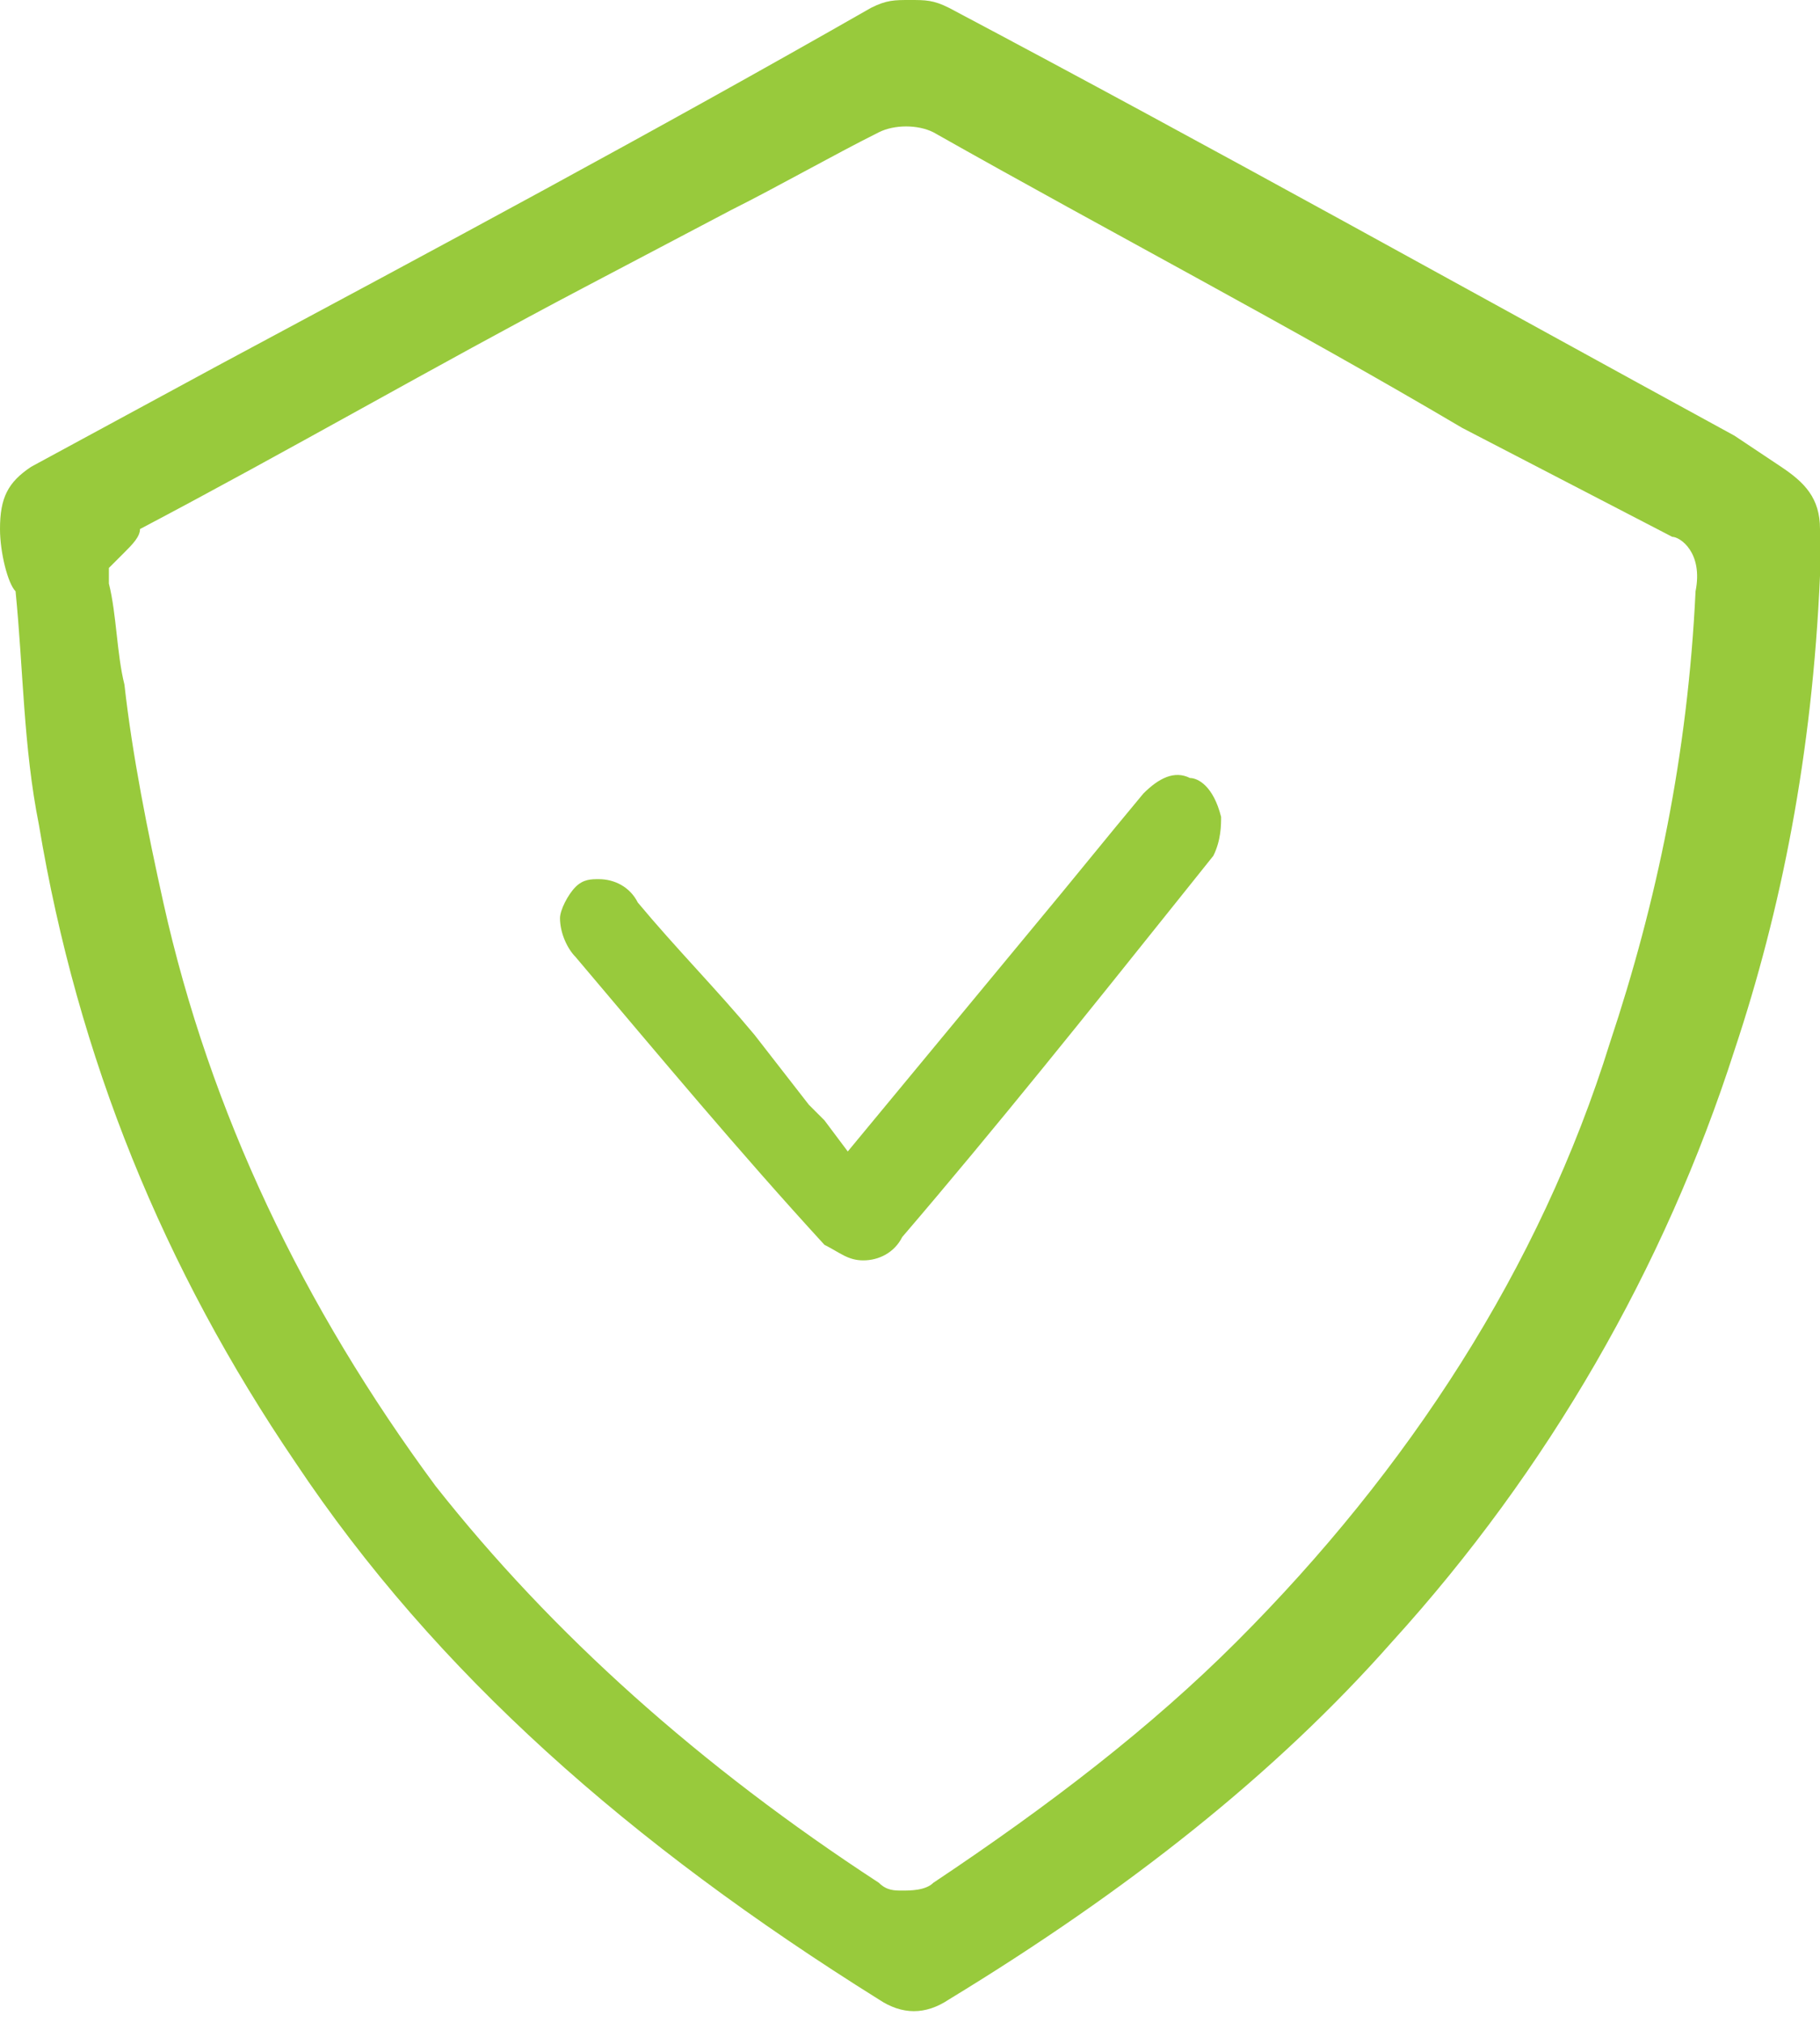 <?xml version="1.0" encoding="UTF-8"?> <svg xmlns="http://www.w3.org/2000/svg" xmlns:xlink="http://www.w3.org/1999/xlink" version="1.1" id="Слой_1" x="0px" y="0px" viewBox="0 0 23.4 26" style="enable-background:new 0 0 23.4 26;" xml:space="preserve"> <style type="text/css"> .st0{fill-rule:evenodd;clip-rule:evenodd;fill:#98CA3C;} </style> <path class="st0" d="M23.4,7.4c-0.1,2.3-0.5,4.3-1.1,6.1c-0.9,2.8-2.4,5.4-4.4,7.6c-1.5,1.7-3.4,3.2-5.7,4.6c-0.3,0.2-0.6,0.2-0.9,0 c-3.2-2-5.7-4.2-7.5-6.9c-1.7-2.5-2.8-5.2-3.3-8.2c-0.2-1-0.2-2-0.3-3C0.1,7.5,0,7.1,0,6.8C0,6.4,0.1,6.2,0.4,6l2.4-1.3 c2.8-1.5,5.6-3,8.4-4.6C11.4,0,11.5,0,11.7,0c0.2,0,0.3,0,0.5,0.1c3.4,1.8,6.8,3.7,10.1,5.5L22.9,6c0.3,0.2,0.5,0.4,0.5,0.8 L23.4,7.4z M21.5,6.9l-2.7-1.4C16.6,4.2,14.3,3,12,1.7c-0.2-0.1-0.5-0.1-0.7,0c-0.6,0.3-1.3,0.7-1.9,1l-1.9,1 c-1.9,1-3.8,2.1-5.7,3.1C1.8,6.9,1.7,7,1.6,7.1c0,0-0.1,0.1-0.1,0.1L1.4,7.3l0,0.2c0.1,0.4,0.1,0.9,0.2,1.3c0.1,0.9,0.3,1.9,0.5,2.8 c0.6,2.7,1.8,5.2,3.5,7.5c1.5,1.9,3.4,3.6,5.7,5.1c0.1,0.1,0.2,0.1,0.3,0.1c0.1,0,0.3,0,0.4-0.1c1.5-1,2.8-2,3.9-3.1 c2.2-2.2,3.9-4.8,4.8-7.7c0.6-1.8,1-3.7,1.1-5.8C21.9,7.1,21.6,6.9,21.5,6.9z M15.2,11.5c-1.2,1.5-2.4,3-3.6,4.4 c-0.1,0.2-0.3,0.3-0.5,0.3c-0.2,0-0.3-0.1-0.5-0.2c-1.1-1.2-2.1-2.4-3.2-3.7c-0.1-0.1-0.2-0.3-0.2-0.5c0-0.1,0.1-0.3,0.2-0.4 c0.1-0.1,0.2-0.1,0.3-0.1c0.2,0,0.4,0.1,0.5,0.3c0.5,0.6,1,1.1,1.5,1.7l0.7,0.9c0.1,0.1,0.1,0.1,0.2,0.2l0.3,0.4l2.4-2.9 c0.5-0.6,0.9-1.1,1.4-1.7c0.2-0.2,0.4-0.3,0.6-0.2c0.1,0,0.3,0.1,0.4,0.5c0,0.1,0,0.3-0.1,0.5L15.2,11.5z"></path> </svg> 